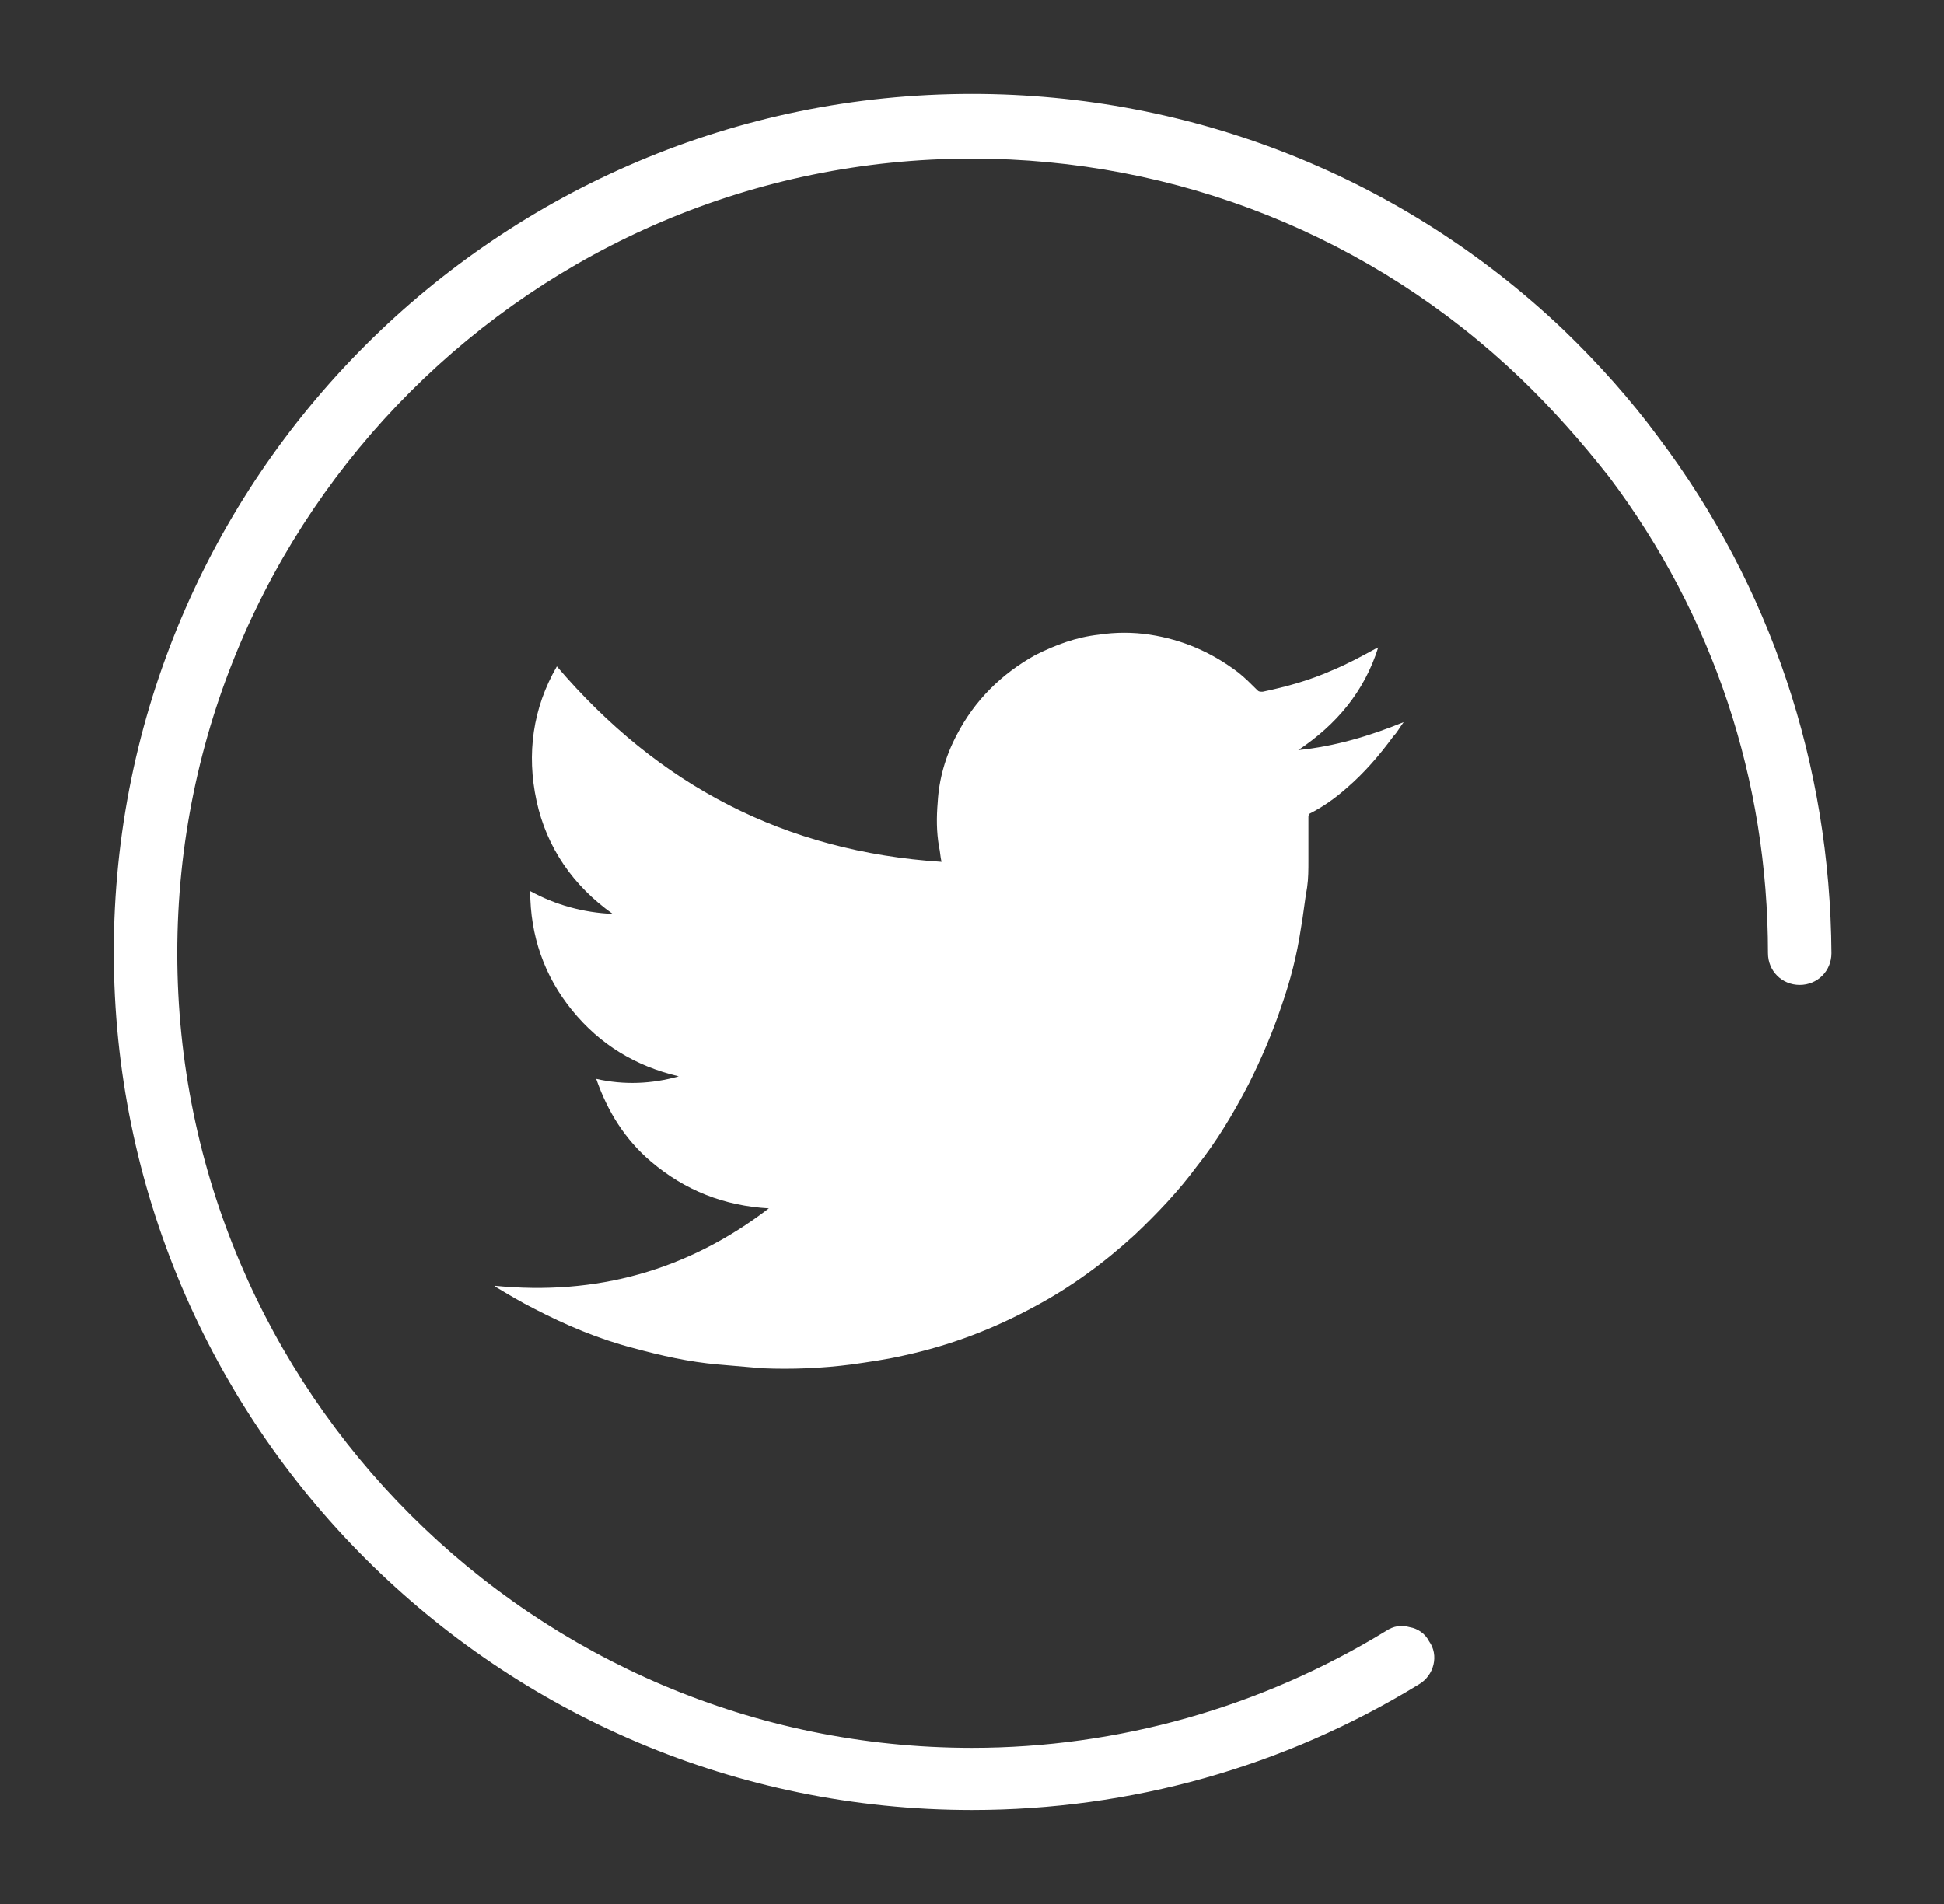 <svg width="49" height="48" viewBox="0 0 49 48" fill="none" xmlns="http://www.w3.org/2000/svg">
<rect x="0" y="0" width="49" height="48" fill="#333333" stroke="none"/>
<path d="M33.94 19.871C34.388 19.487 34.772 19.039 35.124 18.559C35.22 18.463 35.284 18.335 35.38 18.207C34.516 18.559 33.652 18.815 32.724 18.911C33.684 18.271 34.388 17.439 34.74 16.319C34.708 16.351 34.708 16.351 34.676 16.351C34.324 16.543 33.972 16.735 33.588 16.895C33.012 17.151 32.436 17.311 31.828 17.439C31.764 17.439 31.732 17.439 31.7 17.407C31.54 17.247 31.38 17.087 31.22 16.959C30.548 16.447 29.812 16.127 28.98 15.999C28.564 15.935 28.116 15.935 27.7 15.999C27.124 16.063 26.612 16.255 26.1 16.511C25.236 16.991 24.564 17.663 24.116 18.527C23.828 19.071 23.668 19.647 23.636 20.223C23.604 20.607 23.604 20.959 23.668 21.343C23.7 21.471 23.7 21.599 23.732 21.727C19.796 21.471 16.596 19.807 14.036 16.799C13.428 17.855 13.268 19.007 13.524 20.191C13.78 21.375 14.452 22.335 15.444 23.039C14.708 23.007 14.004 22.815 13.364 22.463C13.364 23.583 13.716 24.607 14.42 25.471C15.124 26.335 16.02 26.879 17.108 27.135C16.436 27.327 15.732 27.359 15.028 27.199C15.316 28.031 15.764 28.735 16.404 29.279C17.268 30.015 18.26 30.399 19.38 30.463C17.332 32.031 15.028 32.671 12.468 32.415L12.5 32.447C12.82 32.639 13.14 32.831 13.46 32.991C14.26 33.407 15.092 33.759 15.956 33.983C16.66 34.175 17.364 34.335 18.1 34.399C18.484 34.431 18.836 34.463 19.22 34.495C19.956 34.527 20.724 34.495 21.46 34.399C21.908 34.335 22.356 34.271 22.772 34.175C23.956 33.919 25.044 33.503 26.1 32.927C26.996 32.447 27.828 31.839 28.596 31.135C29.172 30.591 29.716 30.015 30.164 29.407C30.676 28.767 31.092 28.063 31.476 27.327C31.796 26.687 32.084 26.015 32.308 25.343C32.532 24.703 32.692 24.063 32.788 23.423C32.852 23.071 32.884 22.719 32.948 22.367C32.98 22.143 32.98 21.919 32.98 21.695V20.607C32.98 20.575 32.98 20.543 33.012 20.511C33.332 20.351 33.652 20.127 33.94 19.871Z" fill="white"/>
<path d="M41.812 11.039C41.108 10.079 40.276 9.151 39.412 8.319C35.38 4.479 30.068 2.367 24.5 2.367C12.564 2.367 2.868 12.063 2.868 23.999C2.868 35.935 12.564 45.631 24.5 45.631C28.5 45.631 32.372 44.543 35.764 42.463C36.148 42.239 36.276 41.727 36.02 41.375C35.924 41.183 35.732 41.055 35.54 41.023C35.316 40.959 35.124 40.991 34.932 41.119C31.796 43.039 28.18 44.063 24.5 44.063C13.46 44.063 4.468 35.071 4.468 24.031C4.468 12.991 13.46 3.999 24.5 3.999C29.652 3.999 34.58 5.951 38.324 9.535C39.124 10.303 39.86 11.135 40.564 12.031C43.188 15.519 44.564 19.679 44.564 24.031C44.564 24.479 44.916 24.831 45.364 24.831C45.812 24.831 46.164 24.479 46.164 24.031C46.132 19.263 44.628 14.783 41.812 11.039Z" fill="white"/>
</svg>
